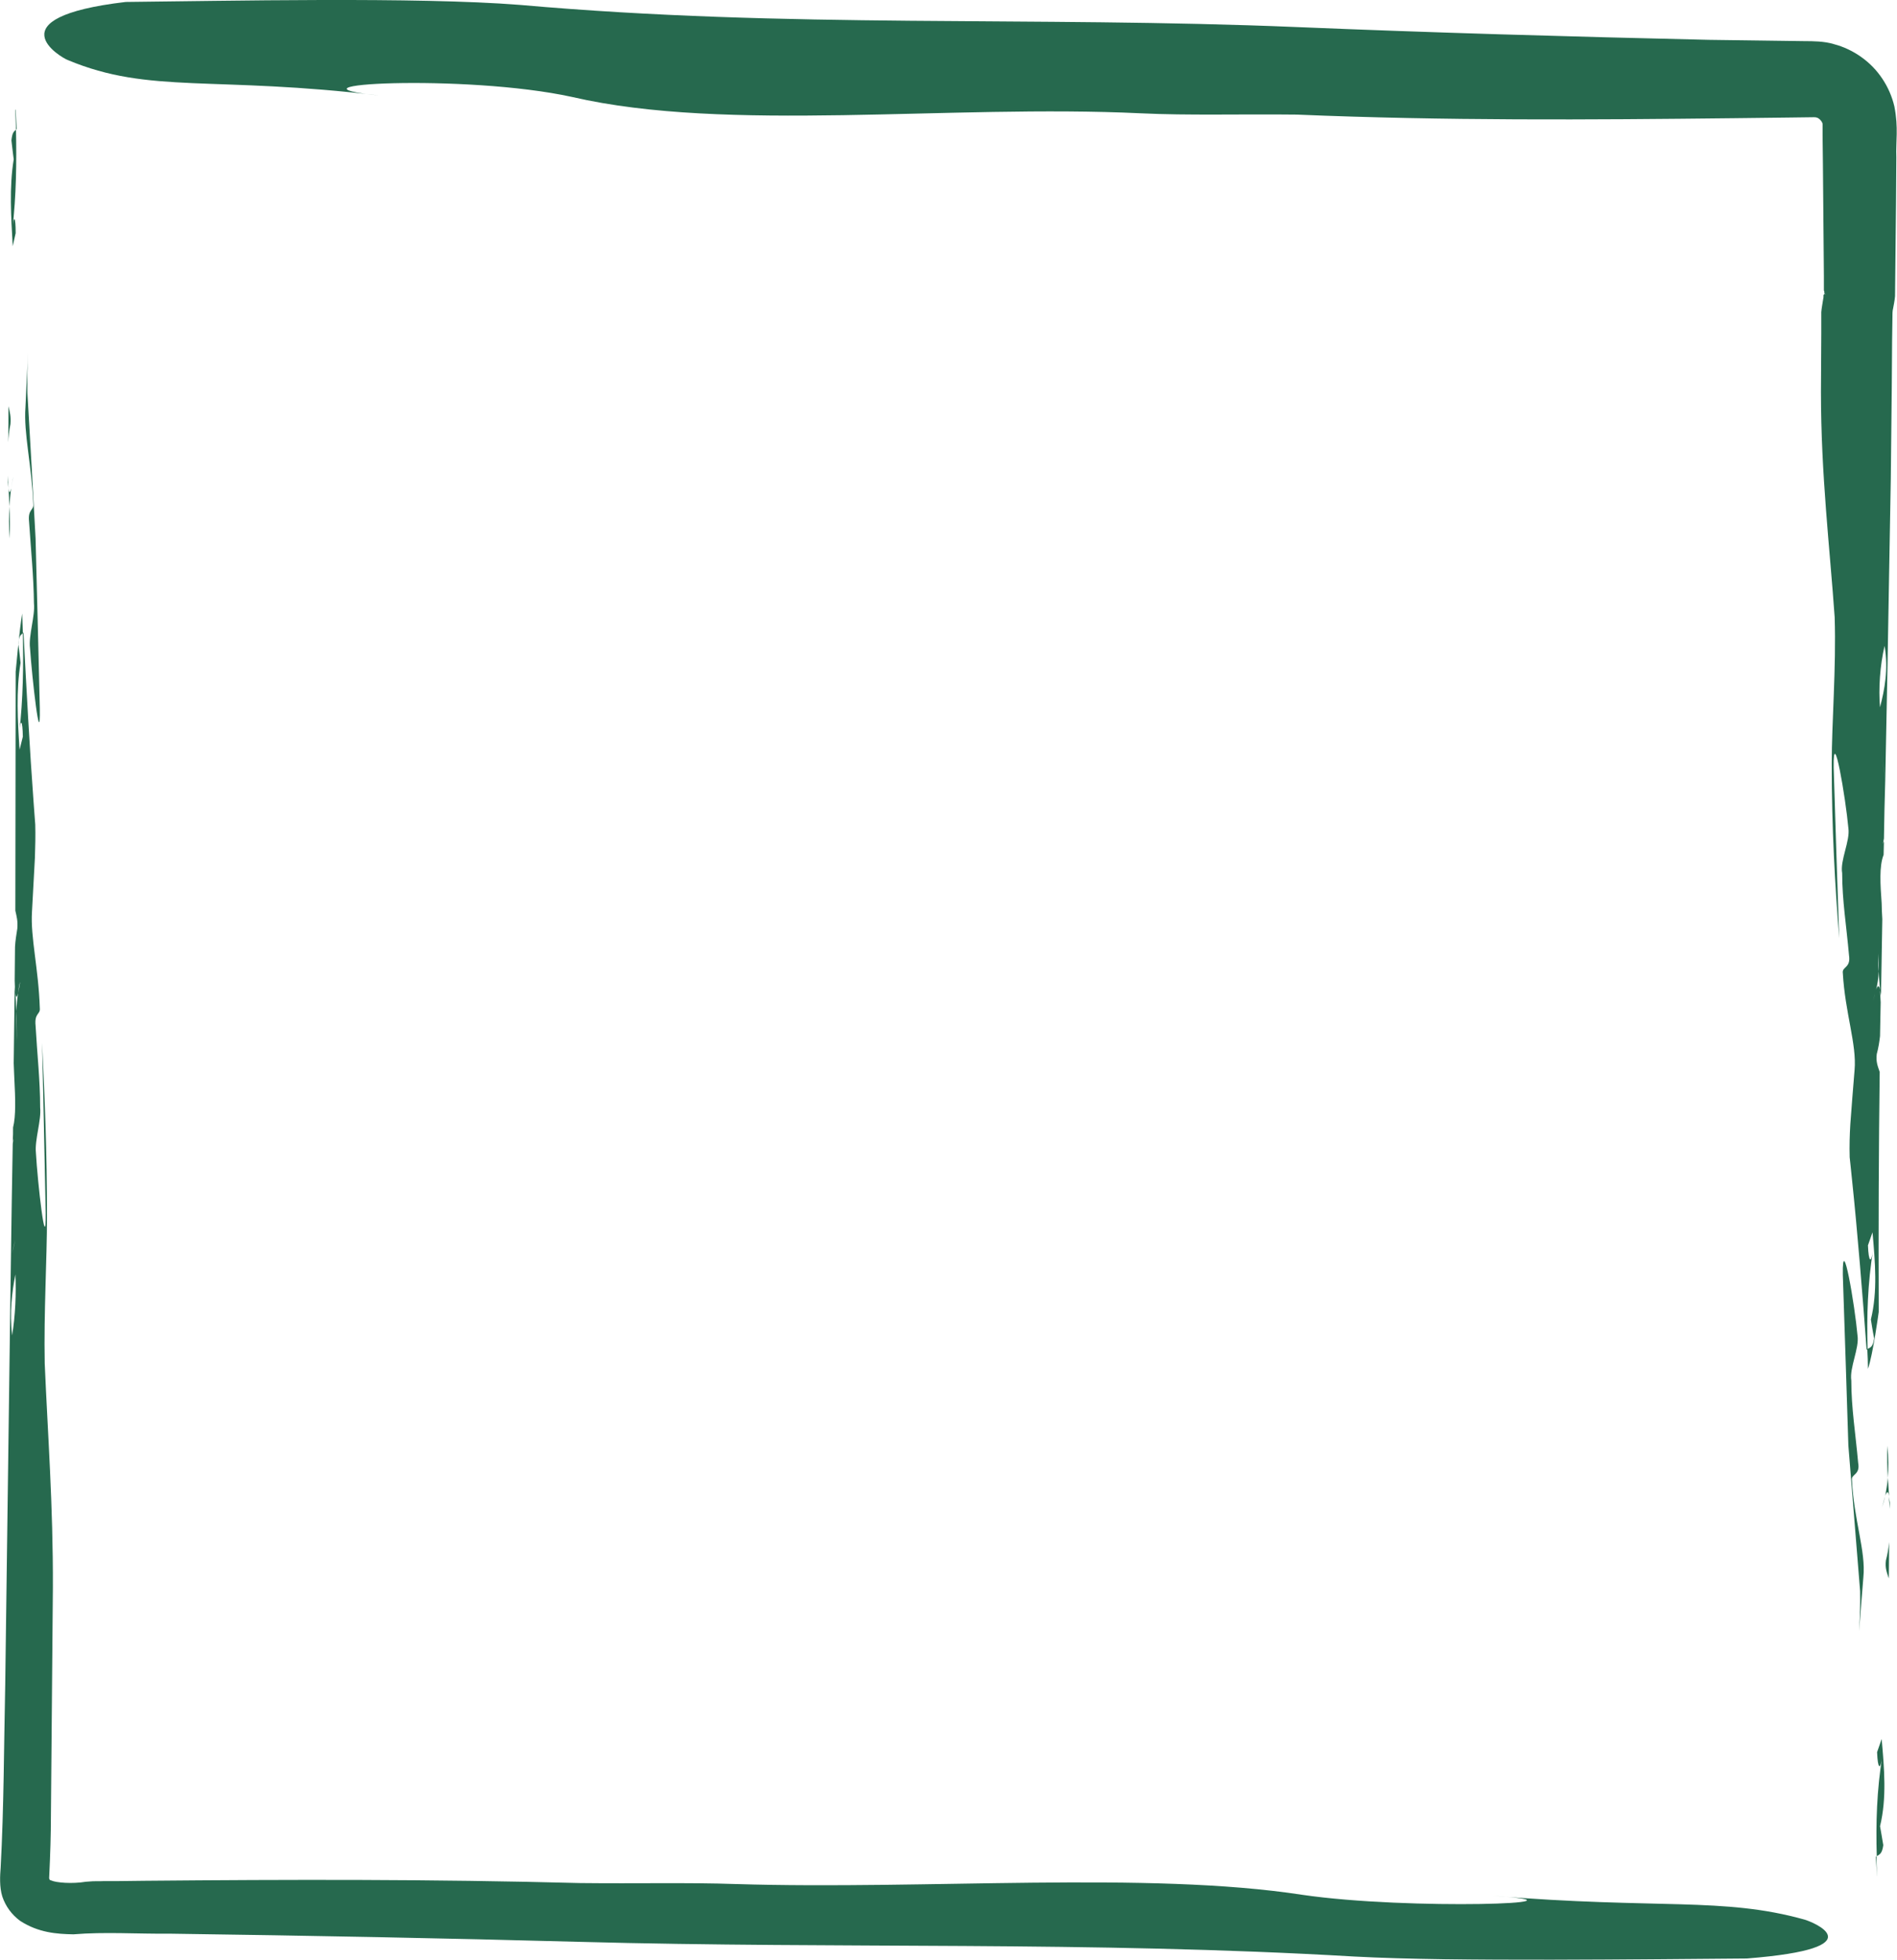 <?xml version="1.0" encoding="utf-8"?>
<!-- Generator: Adobe Illustrator 23.0.6, SVG Export Plug-In . SVG Version: 6.00 Build 0)  -->
<svg version="1.1" id="Laag_1" xmlns="http://www.w3.org/2000/svg" xmlns:xlink="http://www.w3.org/1999/xlink" x="0px" y="0px"
	 viewBox="0 0 58.12 60.02" style="enable-background:new 0 0 58.12 60.02;" xml:space="preserve">
<style type="text/css">
	.st0{opacity:0.85;}
	.st1{fill:#004F2F;}
</style>
<g>
	<g>
		<g>
			<g>
				<g>
					<g class="st0">
						<g>
							<path class="st1" d="M57.87,48.34c0-0.37,0.01-0.74,0.01-1.11c-0.02,0.19-0.05,0.37-0.1,0.56
								C57.75,48.03,57.81,48.16,57.87,48.34z"/>
							<path class="st1" d="M57.9,46.21c0-0.07,0-0.13,0-0.2c-0.01-0.06-0.02-0.12-0.03-0.17L57.9,46.21z"/>
							<path class="st1" d="M57.83,44.28c-0.02,0.34-0.01,0.67,0.01,0.98C57.86,44.98,57.86,44.66,57.83,44.28z"/>
							<path class="st1" d="M57.76,45.81c0.04-0.12,0.09-0.18,0.12,0.02l0,0.01c-0.01-0.19-0.03-0.38-0.04-0.58
								C57.82,45.47,57.79,45.65,57.76,45.81z"/>
							<path class="st1" d="M57.76,45.81c-0.04,0.13-0.08,0.29-0.1,0.36C57.69,46.07,57.73,45.95,57.76,45.81z"/>
							<path class="st1" d="M56.74,45.33c-0.03-0.19,0.26-0.15,0.19-0.53c-0.08-0.9-0.21-1.68-0.21-2.52
								c-0.06-0.39,0.25-0.99,0.19-1.38c-0.08-0.91-0.47-3.22-0.45-1.86c0.07,2.04,0.11,3.39,0.17,5.23
								c0.12,1.49,0.24,2.95,0.36,4.46c0.01,0.43-0.01,0.83-0.03,1.23c0.04-0.53,0.08-1.07,0.13-1.66
								C57.17,47.51,56.8,46.56,56.74,45.33z"/>
							<path class="st1" d="M57.7,56.51c-0.03-0.19-0.1-0.58-0.1-0.58c0.21-0.86,0.13-1.77,0.05-2.67l-0.14,0.4
								c0.02,0.52,0.1,0.58,0.16,0.12c-0.17,1.05-0.2,2.05-0.17,3.07C57.57,56.79,57.66,56.8,57.7,56.51z"/>
							<path class="st1" d="M57.51,57.45c-0.01-0.2-0.02-0.4-0.02-0.6c-0.01,0-0.02,0.01-0.02,0.02c0.01,0.2,0.03,0.4,0.04,0.6
								L57.51,57.45z"/>
							<path class="st1" d="M57.56,40.18c-0.01-2.57,0-4.99,0.03-7.35c-0.06-0.18-0.12-0.31-0.09-0.55c0.05-0.18,0.08-0.37,0.1-0.55
								c0.01-0.35,0.01-0.69,0.02-1.03c-0.01-0.12-0.01-0.24-0.02-0.36l0-0.01c-0.03-0.19-0.08-0.14-0.12-0.02
								c-0.03,0.13-0.07,0.26-0.1,0.36c0.02-0.08,0.07-0.23,0.1-0.36c0.04-0.16,0.07-0.34,0.08-0.56c-0.02-0.31-0.03-0.64-0.01-0.98
								c0.03,0.38,0.03,0.7,0.01,0.98c0.01,0.2,0.03,0.39,0.04,0.58c0.01,0.06,0.02,0.11,0.03,0.17c0.01-0.79,0.03-1.57,0.04-2.35
								c-0.01-0.18-0.02-0.35-0.02-0.49c-0.04-0.57-0.08-1.13,0.06-1.48c0-0.14,0.01-0.28,0.01-0.42c-0.01,0.03-0.02,0.05-0.03,0.08
								c0.01-0.06,0.02-0.11,0.03-0.16c0.01-0.59,0.02-1.18,0.04-1.78c-0.05-0.38-0.12-0.78-0.16-1.18c0,0,0.1-0.27,0.14-0.4
								c-0.07-0.16-0.12-0.39-0.14-0.66c-0.09,0.32-0.18,0.61-0.24,0.88c-0.14,0.4,0.29,0.89,0.02,1.36
								c0.27-0.47-0.16-0.96-0.02-1.36c0.06-0.27,0.15-0.56,0.24-0.88c-0.05-0.56,0-1.29,0.14-1.88c0.12,0.73,0,1.34-0.14,1.88
								c0.02,0.27,0.07,0.5,0.14,0.66c-0.05,0.13-0.14,0.4-0.14,0.4c0.04,0.4,0.11,0.79,0.16,1.18c0.02-1.16,0.05-2.34,0.07-3.54
								c0.03-1.93,0.07-3.82,0.1-5.7c0.01-0.94,0.02-1.88,0.03-2.81l0.01-1.4l0.01-0.7c0-0.13,0-0.23,0.02-0.3
								c0.01-0.05,0.05-0.25,0.06-0.38c0.01-0.94,0.02-1.88,0.03-2.83l0.01-1.42c-0.02-0.49,0.07-0.89-0.06-1.56
								c-0.14-0.6-0.5-1.15-1.01-1.51c-0.25-0.18-0.54-0.32-0.85-0.4c-0.29-0.09-0.66-0.09-0.87-0.09
								c-0.98-0.01-1.96-0.03-2.96-0.04C48.02,1.12,43.85,1,39.76,0.83c-8.15-0.34-15.59,0.05-23.83-0.68
								C12.77-0.1,6.9,0.03,3.85,0.06c-4.08,0.48-1.97,1.71-1.77,1.78c2.51,1.05,4.47,0.47,9.59,1.09
								c-3.48-0.35,2.57-0.68,5.86,0.04c4.76,1.1,11.55,0.22,17.42,0.5c1.47,0.07,3.03,0.02,4.78,0.04
								c4.55,0.19,8.94,0.16,13.39,0.11l1.67-0.02l0.77-0.01c0.04,0,0.07,0,0.1,0.01c0.07,0.02,0.14,0.09,0.17,0.16
								c0.01,0.02,0.01,0.04,0.01,0.06l0,0.02l0,0.1l0,0.21l0.01,0.85c0.01,1.14,0.02,2.29,0.03,3.46l0,0.44
								C55.92,8.94,55.85,9,55.95,9c-0.11,0-0.04,0.01-0.07,0.02l-0.01,0.02c-0.01-0.01,0.01,0.03-0.01,0.11
								c-0.02,0.14-0.05,0.28-0.06,0.41l0,0.22l0,0.44c0,0.59-0.01,1.18-0.01,1.78c0,2.54,0.27,4.76,0.42,6.9
								c0.05,1.56-0.09,3.23-0.09,4.49c0,1.99,0.1,3.71,0.23,5.35c-0.06-1.83-0.11-3.19-0.17-5.23c-0.02-1.37,0.37,0.95,0.45,1.85
								c0.06,0.39-0.26,0.99-0.19,1.38c0,0.84,0.13,1.61,0.21,2.52c0.06,0.39-0.22,0.34-0.19,0.54c0.07,1.23,0.43,2.18,0.36,2.97
								c-0.05,0.59-0.09,1.13-0.13,1.66c-0.02,0.33-0.03,0.66-0.02,1.01c0.02,0.22,0.05,0.44,0.07,0.67c0.09-0.18,0.2-0.24,0.3-0.3
								c-0.03,0.32-0.07,0.79-0.1,1.11c0.03-0.32,0.07-0.79,0.1-1.11c-0.11,0.06-0.22,0.12-0.3,0.3c0.17,1.62,0.32,3.49,0.45,5.23
								l0.03-0.02c-0.03-1.02,0-2.01,0.17-3.06c-0.06,0.46-0.14,0.4-0.16-0.12l0.14-0.4c0.08,0.91,0.16,1.81-0.05,2.67
								c0,0,0.06,0.39,0.1,0.58c-0.04,0.29-0.13,0.27-0.21,0.33c0.01,0.2,0.02,0.4,0.02,0.6C57.38,41.51,57.56,40.18,57.56,40.18z"
								/>
							<path class="st1" d="M57.57,29.72c0.01,0.14,0.01,0.31,0.02,0.49c0.01-0.66,0.03-1.32,0.04-1.98
								C57.49,28.59,57.53,29.15,57.57,29.72z"/>
						</g>
					</g>
				</g>
			</g>
		</g>
	</g>
	<g>
		<g>
			<g>
				<g>
					<g class="st0">
						<g>
							<path class="st1" d="M0.26,12.44c0,0.37,0,0.74-0.01,1.11c0.01-0.19,0.03-0.37,0.07-0.56C0.34,12.75,0.3,12.62,0.26,12.44z"
								/>
							<path class="st1" d="M0.24,14.57c0,0.07,0,0.13,0,0.2c0.01,0.06,0.01,0.12,0.02,0.17L0.24,14.57z"/>
							<path class="st1" d="M0.3,16.49c0.01-0.34,0-0.67-0.01-0.98C0.27,15.79,0.27,16.11,0.3,16.49z"/>
							<path class="st1" d="M0.34,14.96c-0.03,0.12-0.06,0.18-0.08-0.02l0-0.01c0.01,0.19,0.02,0.38,0.03,0.58
								C0.3,15.31,0.32,15.12,0.34,14.96z"/>
							<path class="st1" d="M0.34,14.96c0.02-0.13,0.05-0.29,0.07-0.36C0.38,14.71,0.36,14.83,0.34,14.96z"/>
							<path class="st1" d="M1.02,15.44c0.02,0.19-0.17,0.15-0.13,0.53c0.06,0.9,0.14,1.67,0.15,2.51c0.04,0.38-0.17,0.99-0.12,1.37
								c0.06,0.9,0.32,3.21,0.3,1.85c-0.05-2.03-0.08-3.38-0.13-5.21c-0.08-1.49-0.16-2.93-0.25-4.45c-0.01-0.43,0-0.83,0.02-1.23
								c-0.03,0.53-0.05,1.06-0.08,1.66C0.72,13.27,0.97,14.22,1.02,15.44z"/>
							<path class="st1" d="M0.35,4.3c0.02,0.19,0.07,0.58,0.07,0.58C0.28,5.74,0.34,6.64,0.39,7.54l0.09-0.4
								C0.48,6.62,0.42,6.56,0.38,7.02C0.5,5.97,0.51,4.98,0.49,3.97C0.44,4.03,0.38,4.02,0.35,4.3z"/>
							<path class="st1" d="M0.47,3.37c0.01,0.2,0.01,0.4,0.02,0.6c0.01,0,0.01-0.01,0.02-0.02c-0.01-0.2-0.02-0.4-0.03-0.6
								L0.47,3.37z"/>
							<path class="st1" d="M0.48,20.57c0,2.56-0.01,4.97-0.01,7.32c0.04,0.18,0.08,0.31,0.06,0.55C0.5,28.63,0.47,28.81,0.46,29
								c0,0.34-0.01,0.69-0.01,1.03c0,0.12,0.01,0.24,0.02,0.36l0,0.01c0.02,0.19,0.05,0.14,0.08,0.02
								c0.02-0.13,0.04-0.26,0.07-0.36c-0.01,0.08-0.04,0.23-0.07,0.36c-0.02,0.16-0.04,0.34-0.05,0.55
								c0.01,0.31,0.02,0.64,0.01,0.98c-0.02-0.38-0.02-0.7-0.01-0.98c-0.01-0.2-0.02-0.39-0.03-0.58
								c-0.01-0.06-0.01-0.11-0.02-0.17C0.44,31,0.43,31.78,0.42,32.56c0.01,0.18,0.01,0.35,0.02,0.49
								c0.03,0.57,0.05,1.13-0.04,1.48c0,0.14,0,0.28-0.01,0.42c0.01-0.03,0.01-0.05,0.02-0.08c-0.01,0.06-0.01,0.11-0.02,0.16
								c-0.01,0.59-0.02,1.18-0.03,1.77c0.04,0.38,0.07,0.79,0.11,1.17c0,0-0.06,0.27-0.1,0.4c0.05,0.16,0.08,0.39,0.1,0.66
								c0.06-0.32,0.12-0.61,0.16-0.88c0.1-0.4-0.19-0.89-0.01-1.36c-0.18,0.47,0.11,0.96,0.01,1.36c-0.04,0.27-0.1,0.56-0.16,0.88
								c0.03,0.56,0,1.28-0.1,1.87c-0.08-0.72,0-1.33,0.1-1.87c-0.02-0.27-0.05-0.5-0.1-0.66c0.03-0.13,0.1-0.4,0.1-0.4
								c-0.04-0.38-0.07-0.79-0.11-1.17c-0.02,1.16-0.03,2.33-0.05,3.52c-0.05,3.85-0.1,7.54-0.15,11.27
								c-0.04,1.85-0.04,3.76-0.14,5.61C0,57.44-0.02,57.79,0.07,58.08c0.1,0.3,0.29,0.56,0.55,0.75c0.56,0.36,1.11,0.4,1.63,0.41
								c0.96-0.08,1.95-0.01,2.95-0.02c4.32,0.06,8.48,0.14,12.55,0.25c8.12,0.22,15.53-0.03,23.74,0.45
								c3.15,0.17,9,0.08,12.03,0.06c4.07-0.32,1.96-1.14,1.77-1.19c-2.5-0.7-4.46-0.31-9.55-0.73c3.47,0.23-2.56,0.45-5.84-0.03
								c-4.74-0.73-11.51-0.15-17.36-0.33c-1.46-0.05-3.02-0.01-4.77-0.03c-4.53-0.12-8.9-0.11-13.33-0.07L3.6,57.61l-0.42,0
								c-0.15,0.01-0.22-0.01-0.55,0.02c-0.42,0.07-0.91,0.03-1.06-0.04c-0.04-0.01-0.04-0.01-0.05-0.03
								c-0.01-0.03-0.02,0.01-0.01-0.14c0.03-0.62,0.05-1.24,0.05-1.8c0.02-2.28,0.04-4.6,0.06-6.99c0.01-2.53-0.16-4.75-0.25-6.88
								c-0.03-1.55,0.07-3.21,0.07-4.48c0-1.99-0.07-3.7-0.15-5.33c0.04,1.83,0.07,3.17,0.11,5.21c0.01,1.36-0.25-0.95-0.3-1.85
								c-0.04-0.39,0.17-0.99,0.13-1.38c0-0.84-0.09-1.61-0.14-2.51c-0.04-0.39,0.15-0.34,0.13-0.53c-0.04-1.23-0.29-2.17-0.24-2.96
								c0.03-0.59,0.06-1.13,0.09-1.66c0.01-0.33,0.02-0.66,0.01-1.01c-0.02-0.22-0.03-0.44-0.05-0.67c-0.06,0.18-0.13,0.24-0.2,0.3
								c0.02-0.32,0.04-0.79,0.06-1.11c-0.02,0.32-0.04,0.79-0.06,1.11c0.07-0.06,0.14-0.12,0.2-0.3c-0.12-1.62-0.22-3.48-0.31-5.21
								l-0.02,0.02c0.02,1.01,0.01,2-0.11,3.05c0.04-0.45,0.1-0.4,0.11,0.12l-0.1,0.4c-0.06-0.9-0.11-1.8,0.03-2.66
								c0,0-0.04-0.39-0.07-0.58c0.03-0.29,0.09-0.27,0.14-0.33c-0.01-0.2-0.01-0.4-0.02-0.6C0.6,19.24,0.48,20.57,0.48,20.57z"/>
							<path class="st1" d="M0.49,30.99c0-0.14-0.01-0.31-0.02-0.49c-0.01,0.65-0.02,1.31-0.03,1.97
								C0.54,32.12,0.51,31.55,0.49,30.99z"/>
						</g>
					</g>
				</g>
			</g>
		</g>
	</g>
</g>
<g>
</g>
<g>
</g>
<g>
</g>
<g>
</g>
<g>
</g>
<g>
</g>
</svg>
